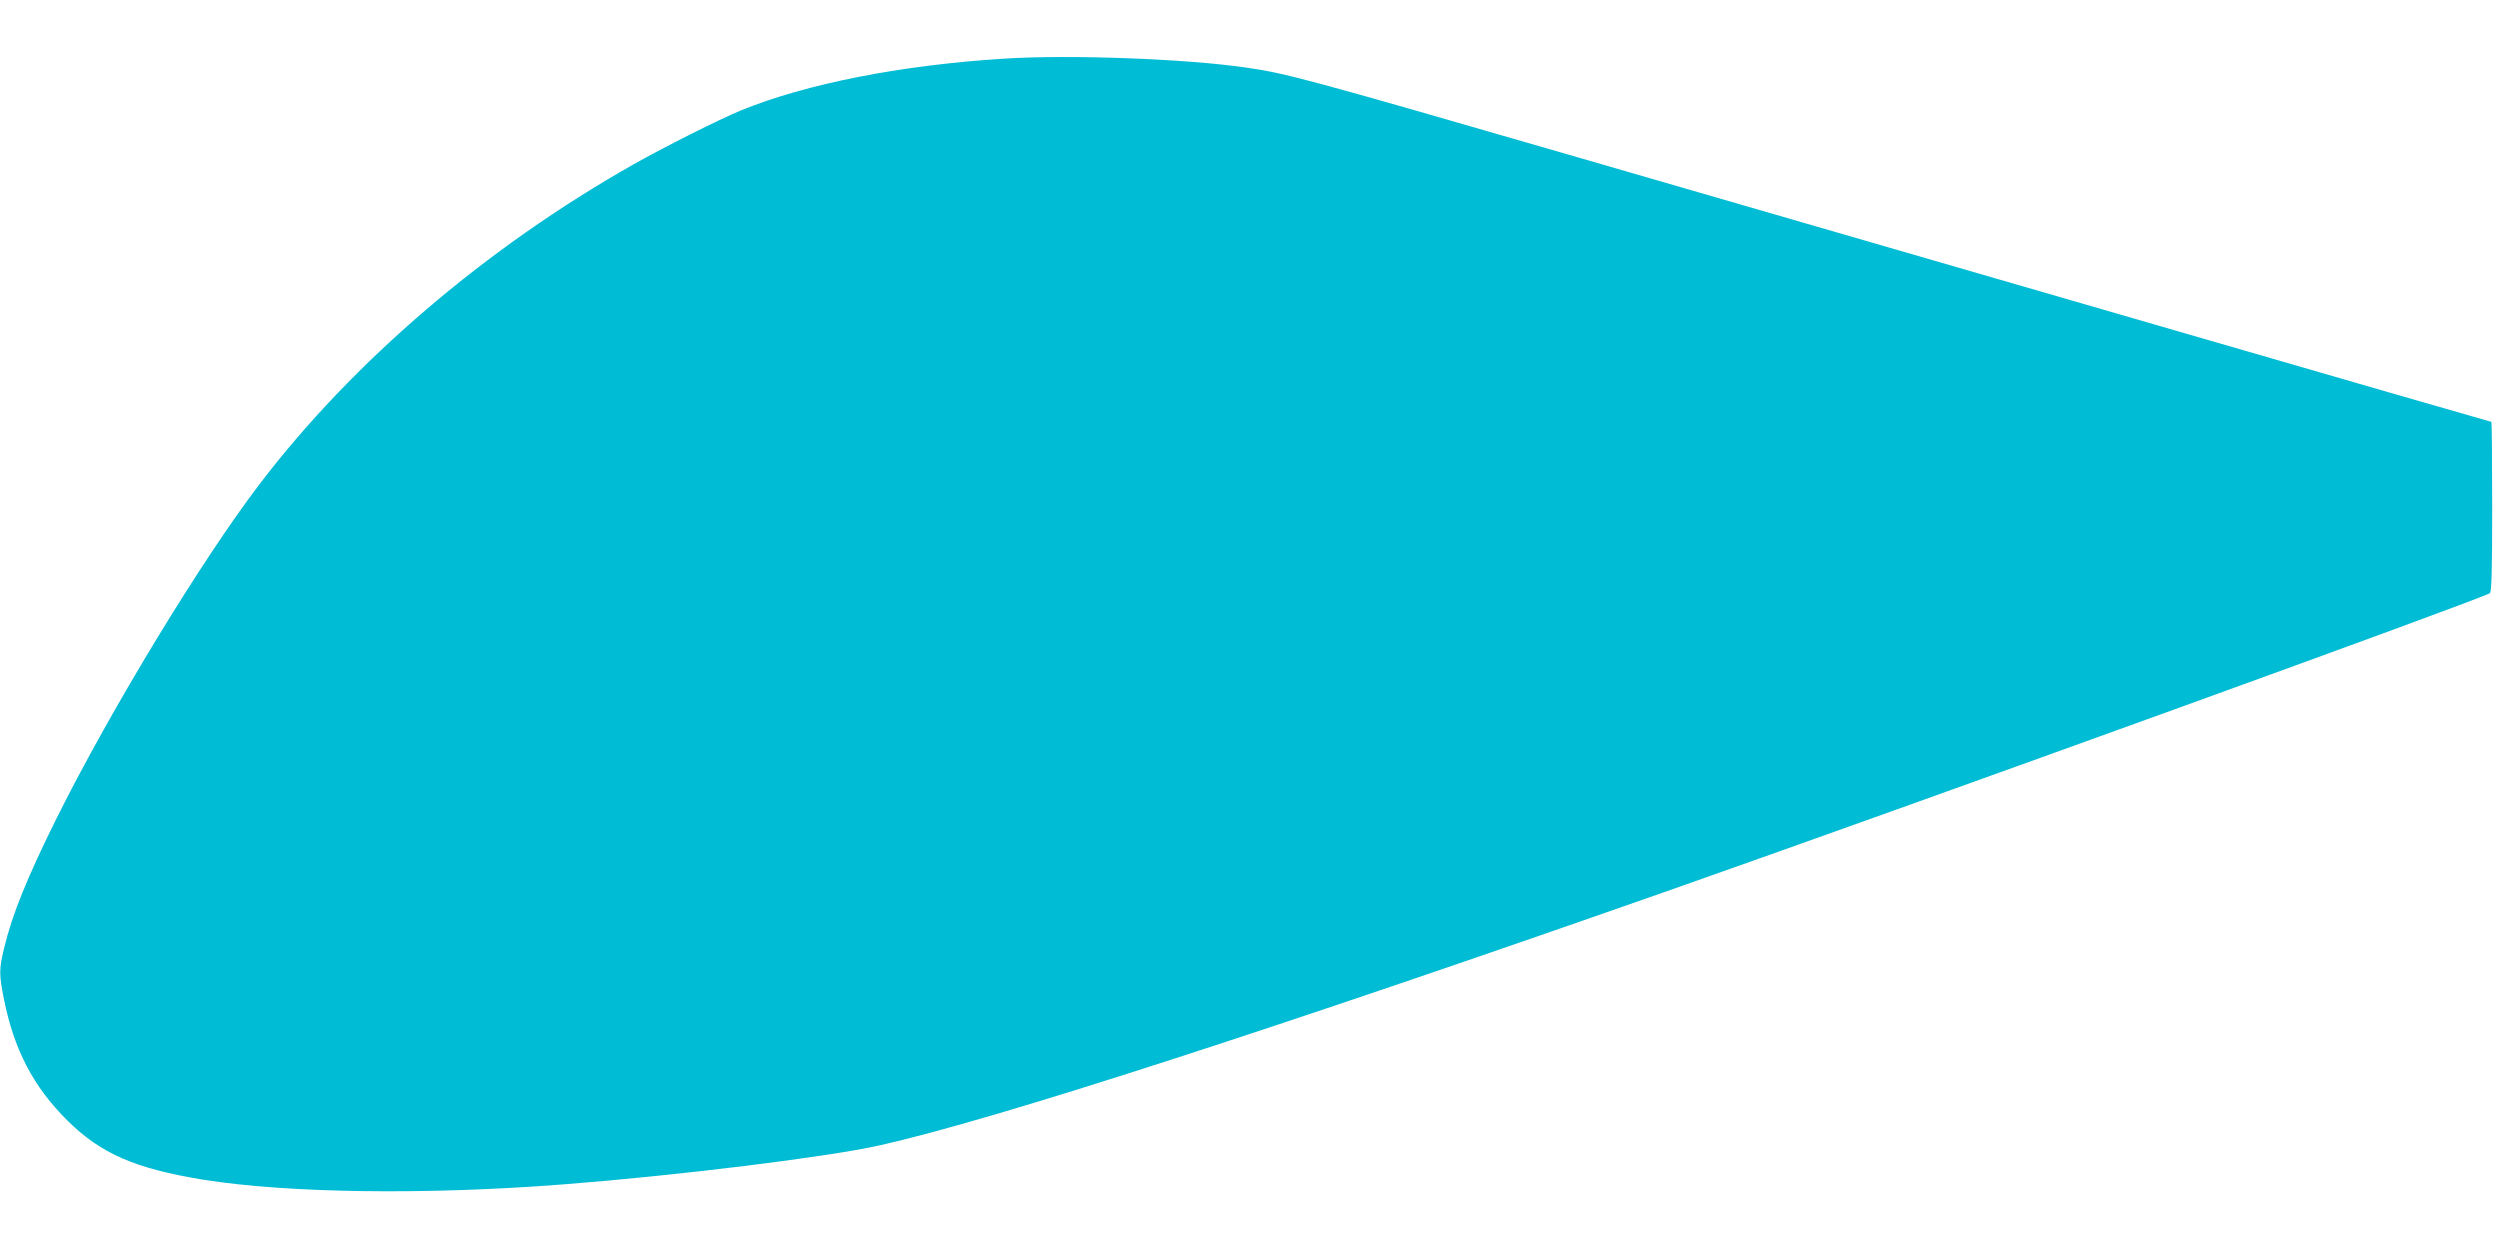 <?xml version="1.0" standalone="no"?>
<!DOCTYPE svg PUBLIC "-//W3C//DTD SVG 20010904//EN"
 "http://www.w3.org/TR/2001/REC-SVG-20010904/DTD/svg10.dtd">
<svg version="1.0" xmlns="http://www.w3.org/2000/svg"
 width="1280pt" height="640pt" viewBox="0 0 1280 640"
 preserveAspectRatio="xMidYMid meet">
<g transform="translate(0,640) scale(0.1,-0.1)"
fill="#00bcd4" stroke="none">
<path d="M5145 6100 c-532 -33 -1018 -129 -1353 -266 -111 -46 -392 -187 -549
-276 -754 -426 -1436 -1009 -1915 -1638 -295 -387 -759 -1150 -1036 -1705
-152 -306 -231 -500 -271 -670 -26 -107 -26 -135 -1 -260 52 -260 151 -449
324 -621 172 -171 348 -247 696 -304 433 -69 1141 -79 1845 -24 582 45 1354
140 1620 200 583 130 2029 598 4075 1317 1267 446 4135 1484 4168 1510 9 7 12
108 12 443 0 239 -2 434 -4 434 -3 0 -782 225 -1733 501 -950 275 -2315 671
-3033 879 -1292 374 -1406 405 -1610 434 -307 45 -900 67 -1235 46z"/>
</g>
</svg>
